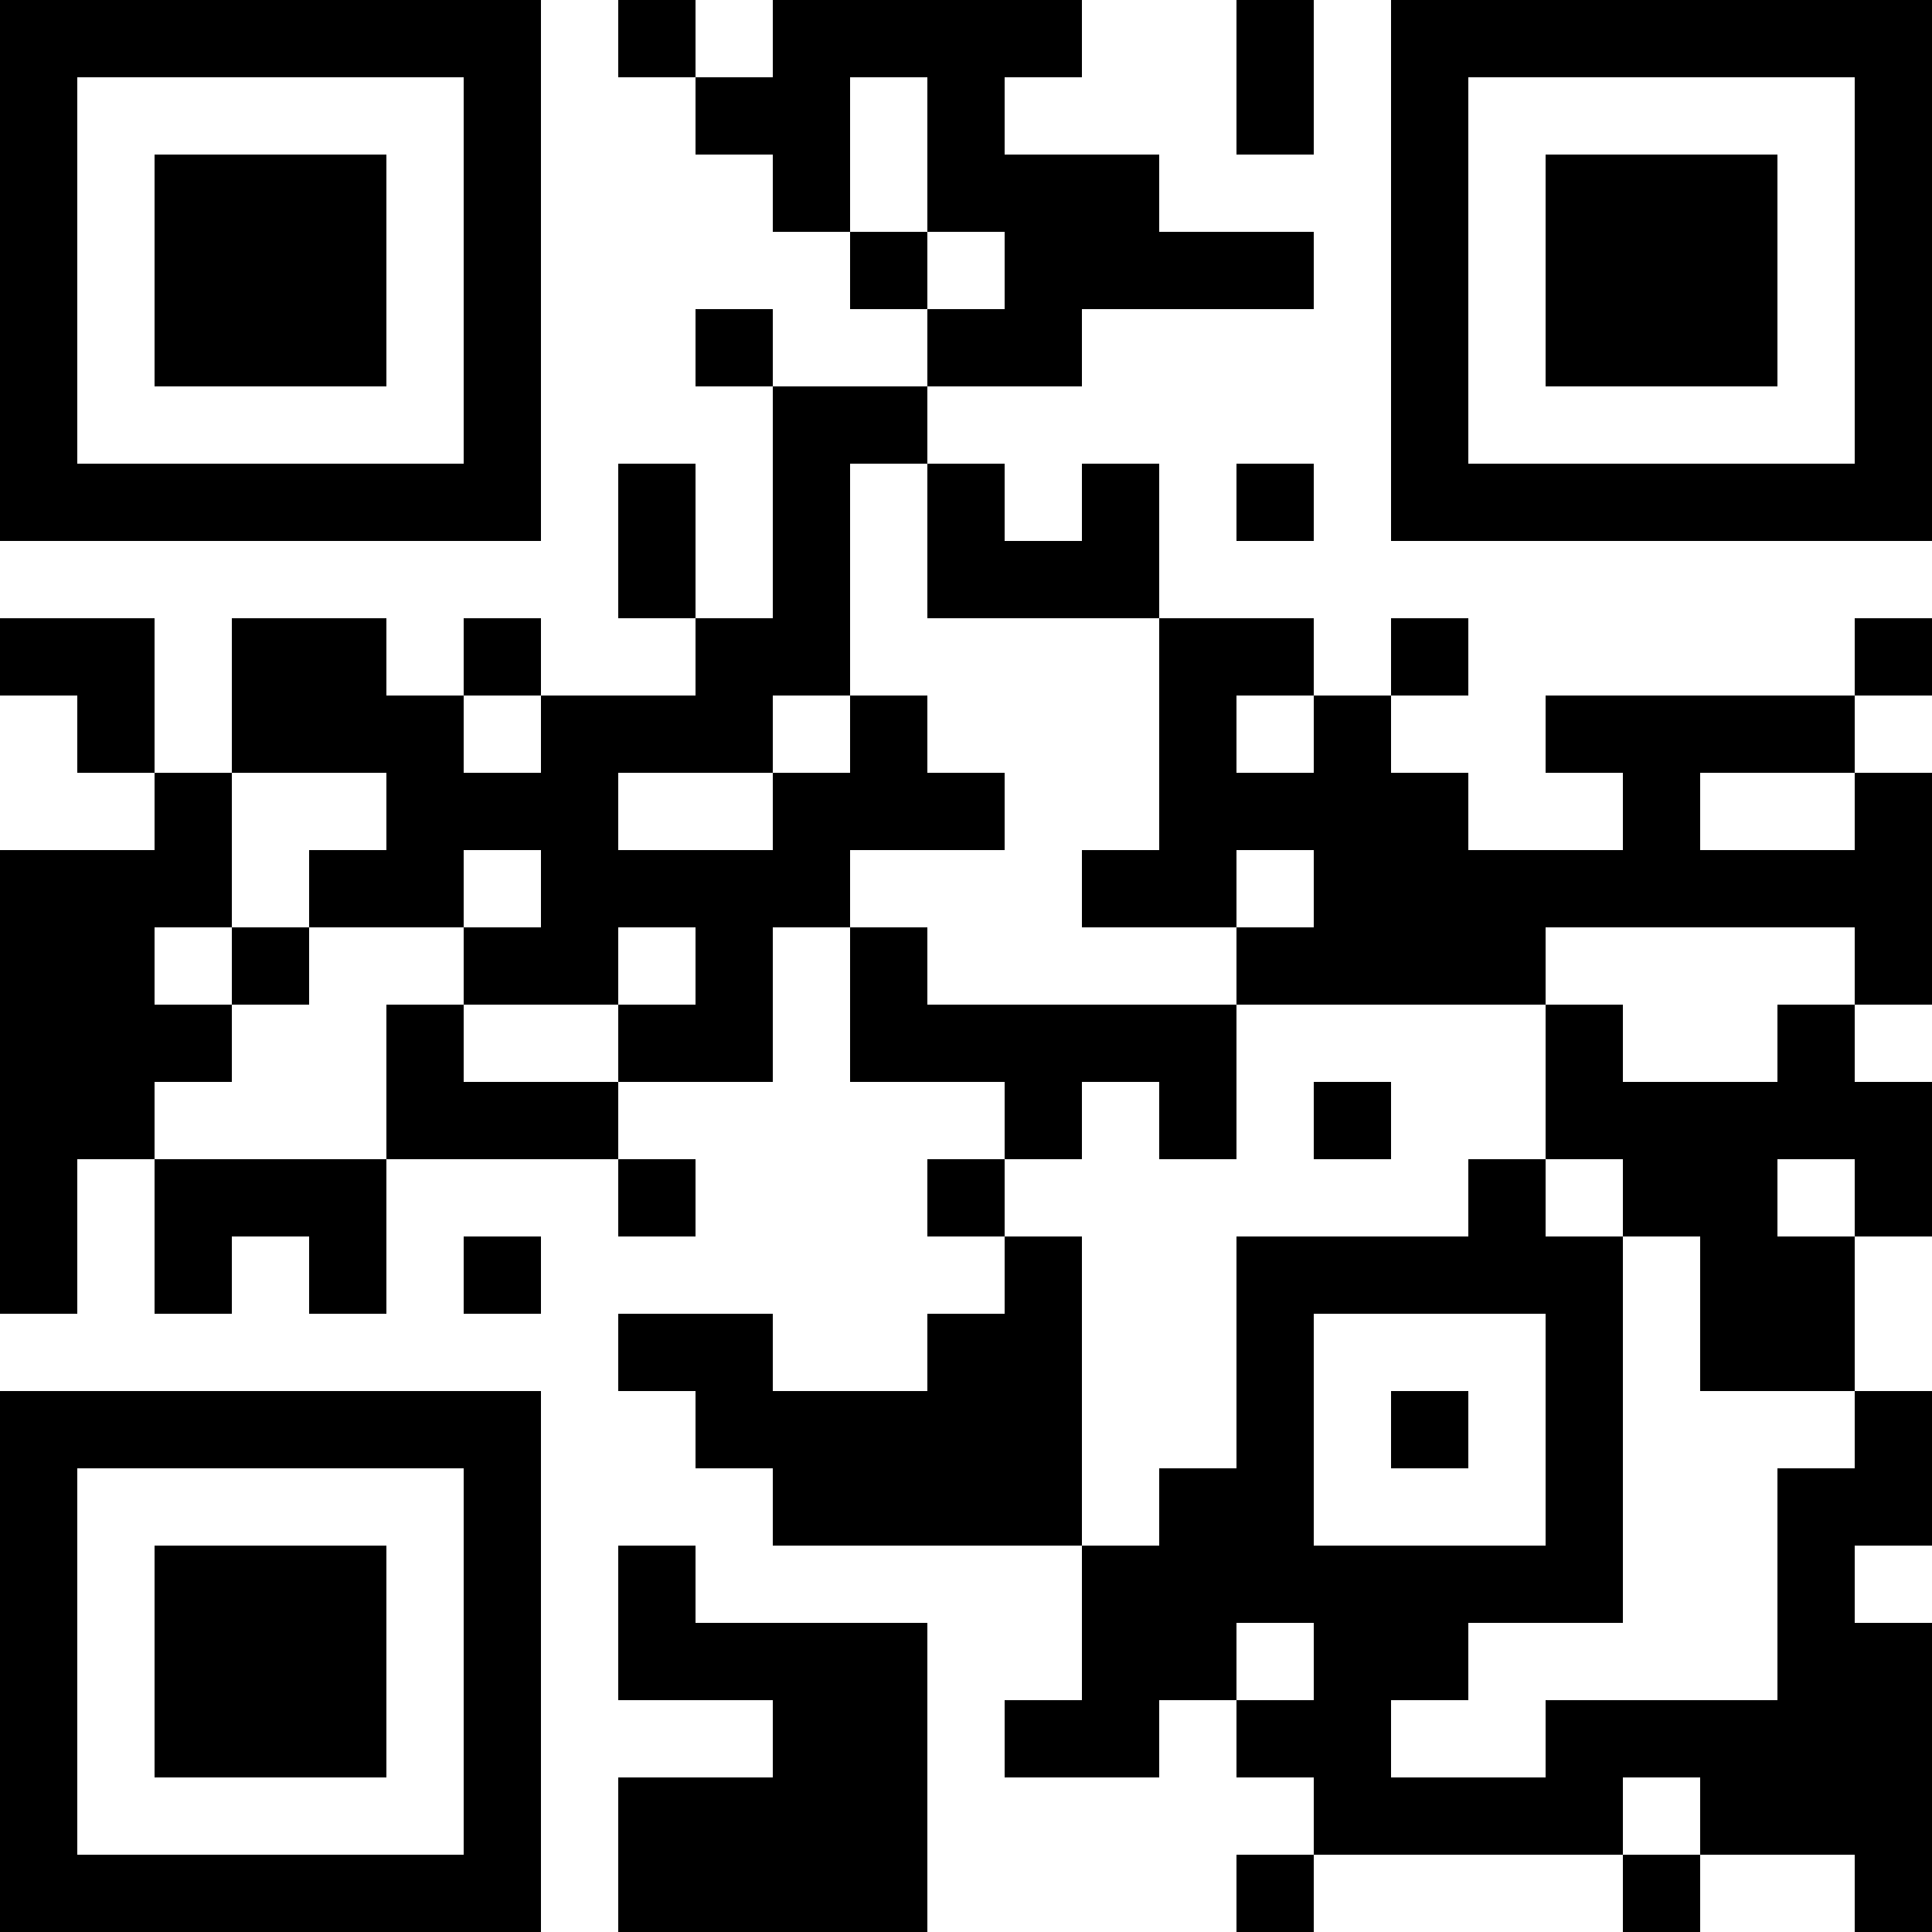 <?xml version="1.0" encoding="UTF-8"?>
<svg xmlns="http://www.w3.org/2000/svg" version="1.1" width="1000" height="1000" viewBox="0 0 1000 1000"><rect x="0" y="0" width="1000" height="1000" fill="#ffffff"/><g transform="scale(40)"><g transform="translate(0,0)"><path fill-rule="evenodd" d="M8 0L8 1L9 1L9 2L10 2L10 3L11 3L11 4L12 4L12 5L10 5L10 4L9 4L9 5L10 5L10 8L9 8L9 6L8 6L8 8L9 8L9 9L7 9L7 8L6 8L6 9L5 9L5 8L3 8L3 10L2 10L2 8L0 8L0 9L1 9L1 10L2 10L2 11L0 11L0 17L1 17L1 15L2 15L2 17L3 17L3 16L4 16L4 17L5 17L5 15L8 15L8 16L9 16L9 15L8 15L8 14L10 14L10 12L11 12L11 14L13 14L13 15L12 15L12 16L13 16L13 17L12 17L12 18L10 18L10 17L8 17L8 18L9 18L9 19L10 19L10 20L14 20L14 22L13 22L13 23L15 23L15 22L16 22L16 23L17 23L17 24L16 24L16 25L17 25L17 24L21 24L21 25L22 25L22 24L24 24L24 25L25 25L25 21L24 21L24 20L25 20L25 18L24 18L24 16L25 16L25 14L24 14L24 13L25 13L25 10L24 10L24 9L25 9L25 8L24 8L24 9L20 9L20 10L21 10L21 11L19 11L19 10L18 10L18 9L19 9L19 8L18 8L18 9L17 9L17 8L15 8L15 6L14 6L14 7L13 7L13 6L12 6L12 5L14 5L14 4L17 4L17 3L15 3L15 2L13 2L13 1L14 1L14 0L10 0L10 1L9 1L9 0ZM16 0L16 2L17 2L17 0ZM11 1L11 3L12 3L12 4L13 4L13 3L12 3L12 1ZM11 6L11 9L10 9L10 10L8 10L8 11L10 11L10 10L11 10L11 9L12 9L12 10L13 10L13 11L11 11L11 12L12 12L12 13L16 13L16 15L15 15L15 14L14 14L14 15L13 15L13 16L14 16L14 20L15 20L15 19L16 19L16 16L19 16L19 15L20 15L20 16L21 16L21 21L19 21L19 22L18 22L18 23L20 23L20 22L23 22L23 19L24 19L24 18L22 18L22 16L21 16L21 15L20 15L20 13L21 13L21 14L23 14L23 13L24 13L24 12L20 12L20 13L16 13L16 12L17 12L17 11L16 11L16 12L14 12L14 11L15 11L15 8L12 8L12 6ZM16 6L16 7L17 7L17 6ZM6 9L6 10L7 10L7 9ZM16 9L16 10L17 10L17 9ZM3 10L3 12L2 12L2 13L3 13L3 14L2 14L2 15L5 15L5 13L6 13L6 14L8 14L8 13L9 13L9 12L8 12L8 13L6 13L6 12L7 12L7 11L6 11L6 12L4 12L4 11L5 11L5 10ZM22 10L22 11L24 11L24 10ZM3 12L3 13L4 13L4 12ZM17 14L17 15L18 15L18 14ZM23 15L23 16L24 16L24 15ZM6 16L6 17L7 17L7 16ZM17 17L17 20L20 20L20 17ZM18 18L18 19L19 19L19 18ZM8 20L8 22L10 22L10 23L8 23L8 25L12 25L12 21L9 21L9 20ZM16 21L16 22L17 22L17 21ZM21 23L21 24L22 24L22 23ZM0 0L0 7L7 7L7 0ZM1 1L1 6L6 6L6 1ZM2 2L2 5L5 5L5 2ZM18 0L18 7L25 7L25 0ZM19 1L19 6L24 6L24 1ZM20 2L20 5L23 5L23 2ZM0 18L0 25L7 25L7 18ZM1 19L1 24L6 24L6 19ZM2 20L2 23L5 23L5 20Z" fill="#000000"/></g></g></svg>
